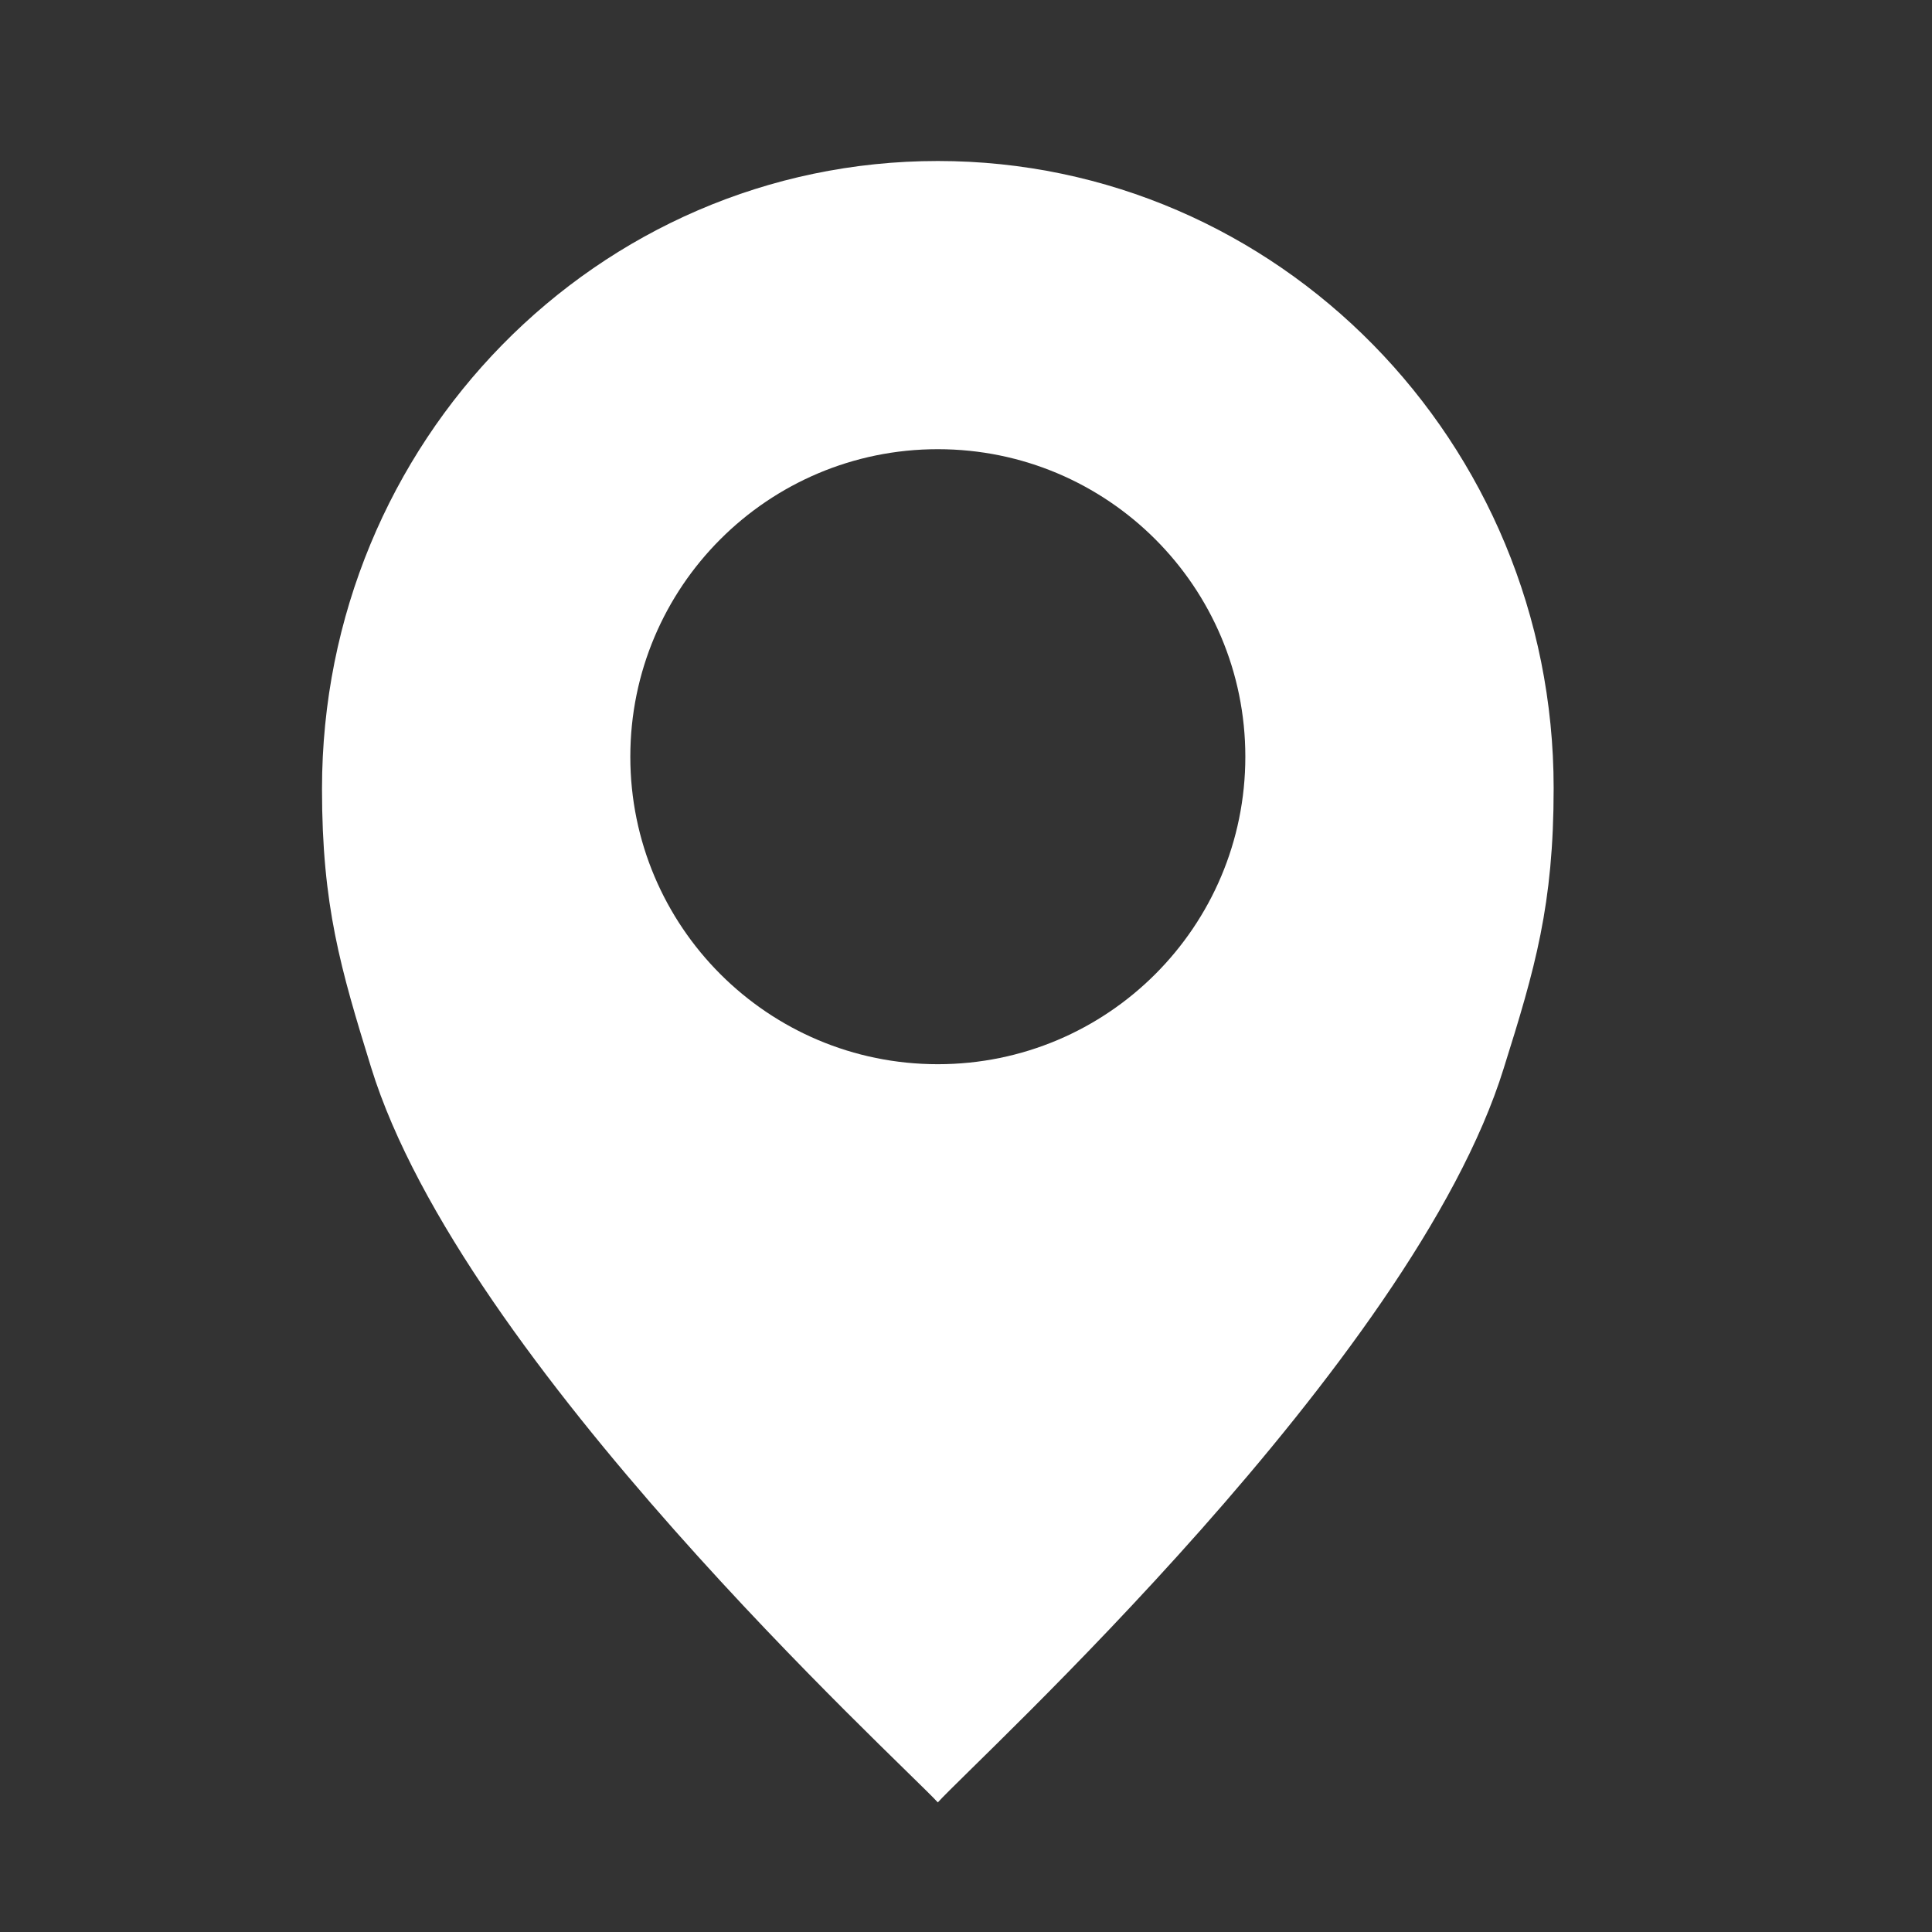 <svg width="24" height="24" viewBox="0 0 24 24" fill="none" xmlns="http://www.w3.org/2000/svg">
<rect x="0" y="0" width="24" height="24" fill="#333333" stroke="none"/>
<path d="M11.65 2C7.42 2 4 5.49 4 9.8C4 11.25 4.23 12.03 4.61 13.26C5.74 16.92 11.17 21.87 11.65 22.39C12.13 21.86 17.55 16.92 18.68 13.27C19.07 12.03 19.3 11.24 19.3 9.79C19.3 5.49 15.87 2 11.65 2ZM11.65 13.22C9.54 13.22 7.83 11.51 7.83 9.4C7.83 7.29 9.54 5.58 11.65 5.58C13.76 5.58 15.47 7.29 15.47 9.4C15.47 11.51 13.76 13.22 11.65 13.22Z" fill="white"/>
</svg>

